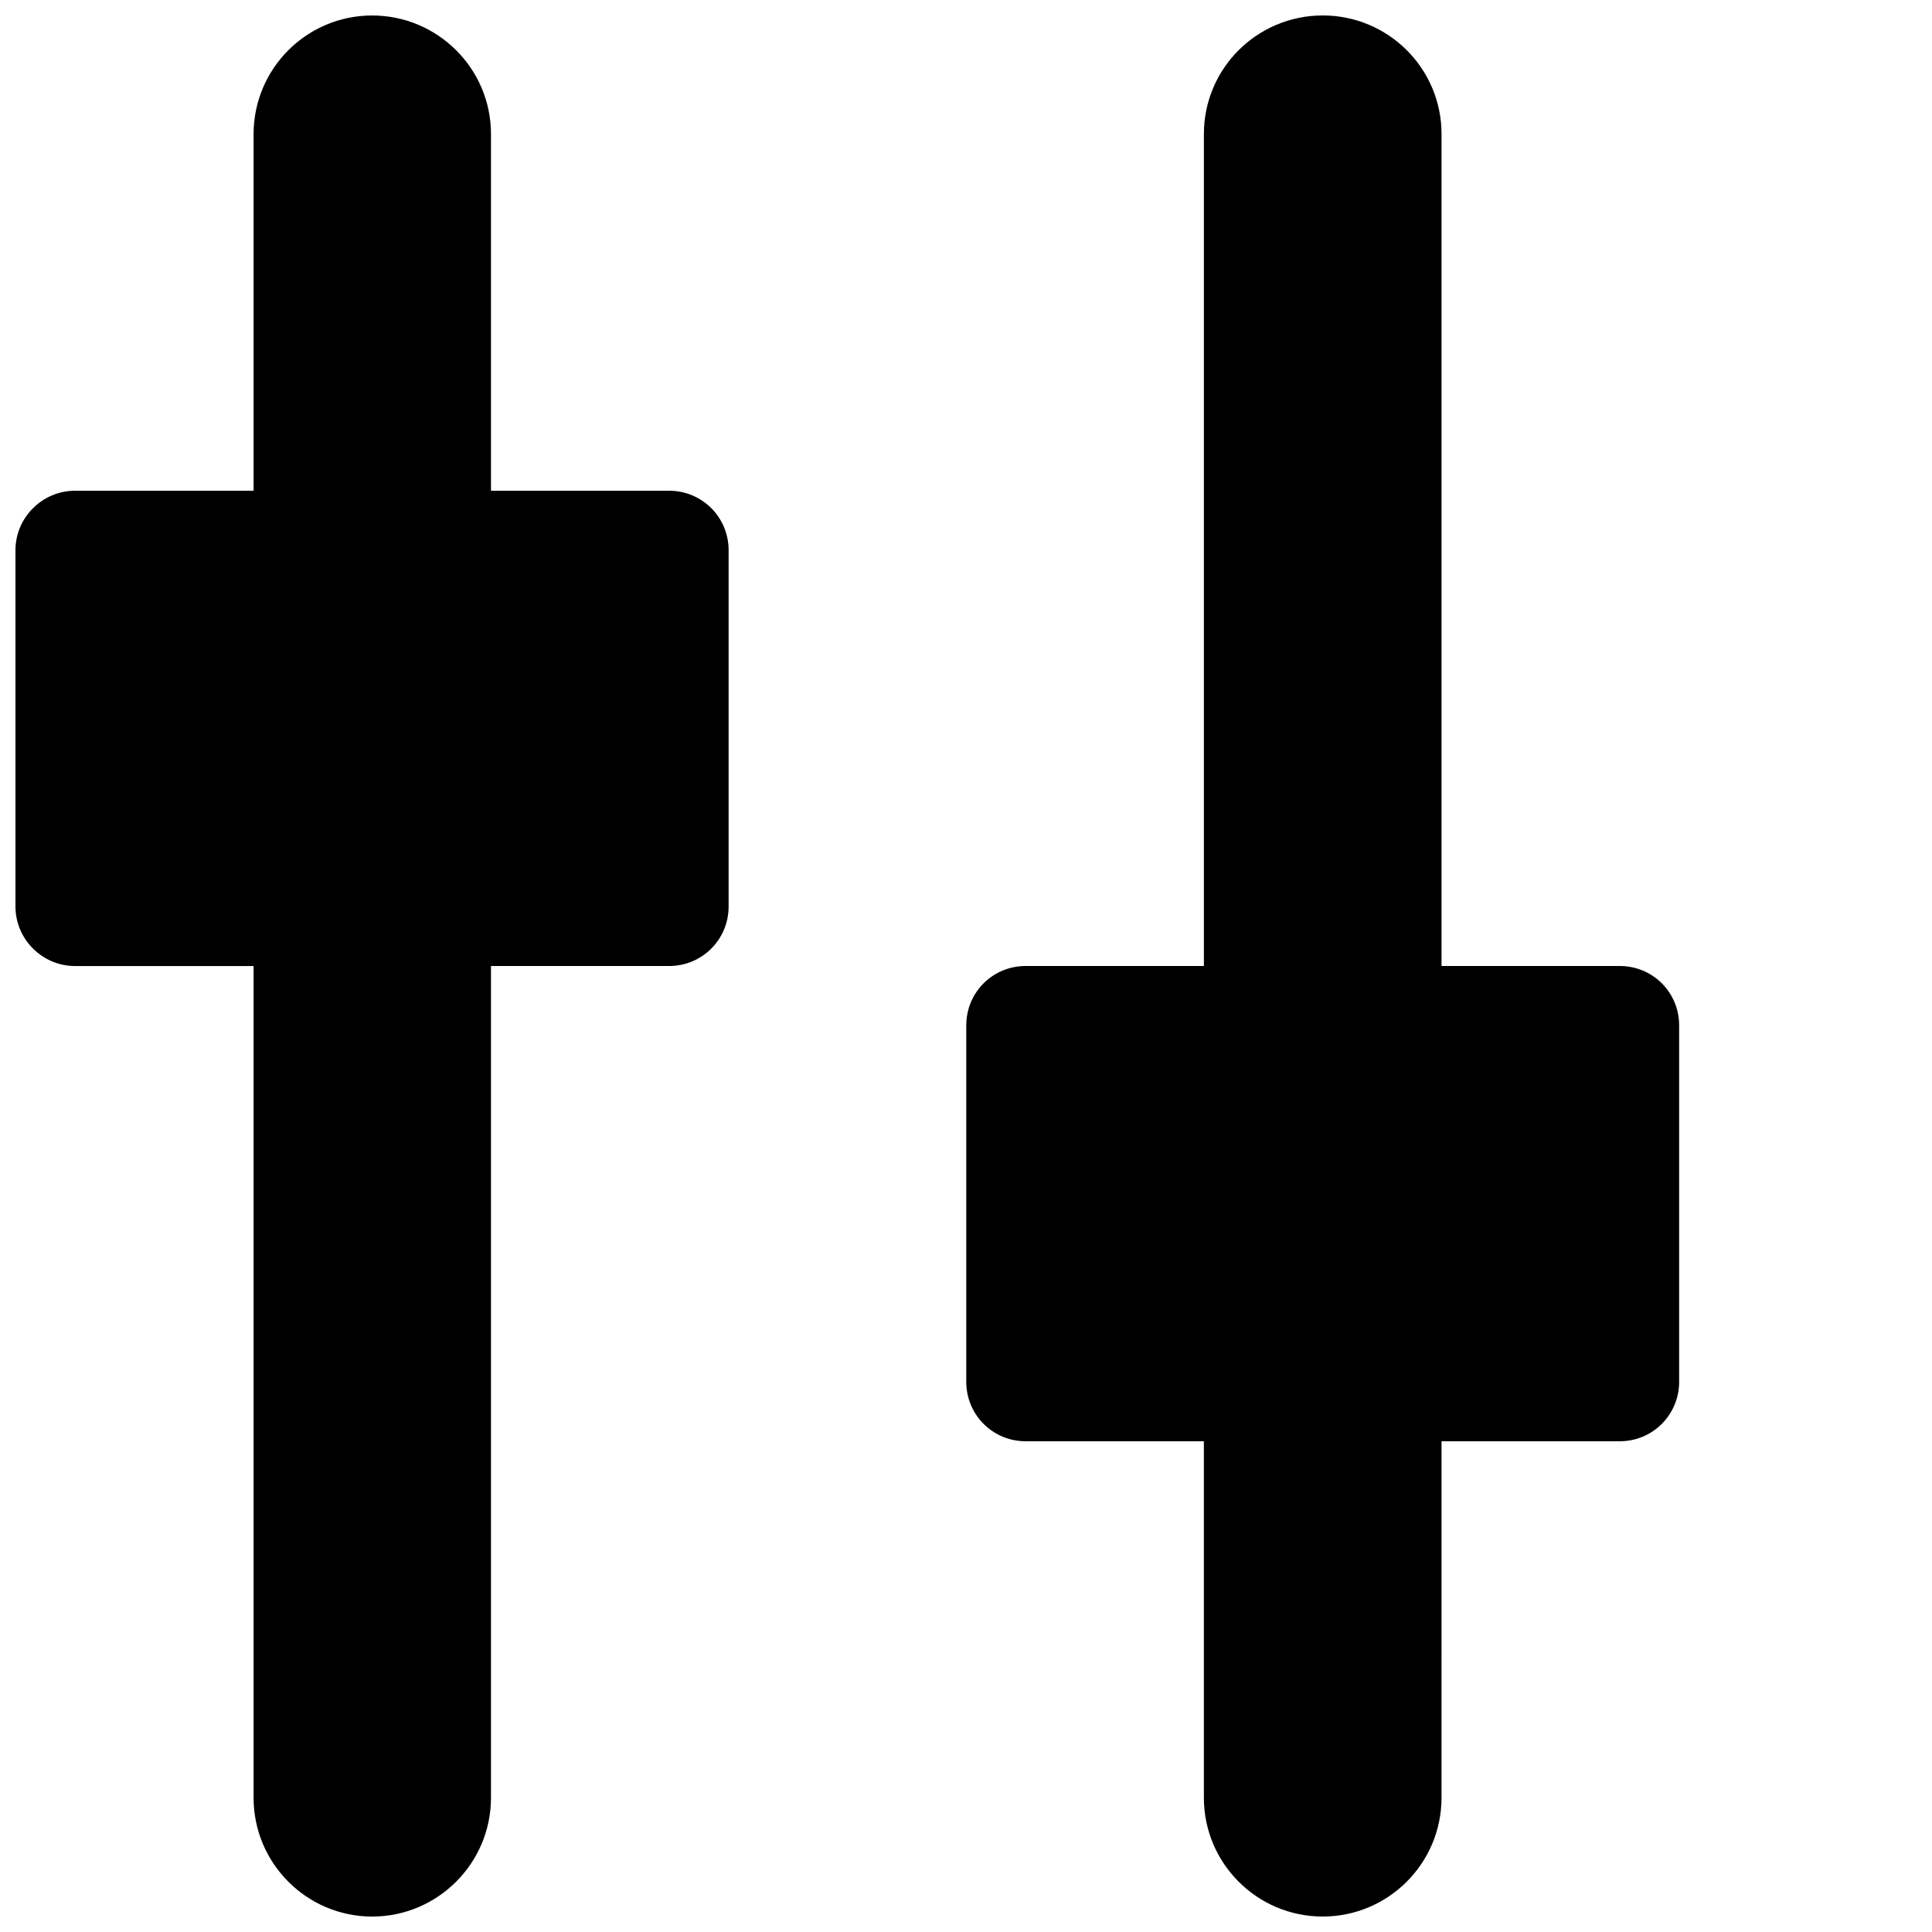 <?xml version="1.0" encoding="UTF-8"?>
<!-- Uploaded to: ICON Repo, www.svgrepo.com, Generator: ICON Repo Mixer Tools -->
<svg width="800px" height="800px" version="1.1" viewBox="144 144 512 512" xmlns="http://www.w3.org/2000/svg">
 <defs>
  <clipPath id="a">
   <path d="m148.09 148.09h440.91v503.81h-440.91z"/>
  </clipPath>
 </defs>
 <g clip-path="url(#a)">
  <path d="m337.09 289.79v94.465c0 8.691-6.992 15.746-15.746 15.746h-47.23v220.42c0 17.383-14.168 31.488-31.488 31.488-17.32-0.004-31.426-14.109-31.426-31.492v-220.41h-47.359c-8.562 0-15.742-7.055-15.742-15.746v-94.465c0-8.691 7.18-15.742 15.742-15.742h47.359v-94.465c0-17.445 14.105-31.488 31.426-31.488 17.32 0 31.488 14.043 31.488 31.426v94.527h47.23c8.754 0 15.746 7.051 15.746 15.742zm236.16 110.21h-47.23v-220.48c0-17.383-14.109-31.426-31.488-31.426-17.383 0-31.488 14.043-31.488 31.426v220.48h-47.23c-8.754 0-15.742 6.992-15.742 15.742v94.465c-0.004 8.691 6.984 15.742 15.738 15.742h47.23v94.465c0 17.383 14.105 31.488 31.488 31.488 17.383 0 31.488-14.105 31.488-31.488l0.004-94.465h47.23c8.754 0 15.742-7.055 15.742-15.742v-94.465c0-8.754-6.988-15.742-15.742-15.742z"/>
 </g>
</svg>